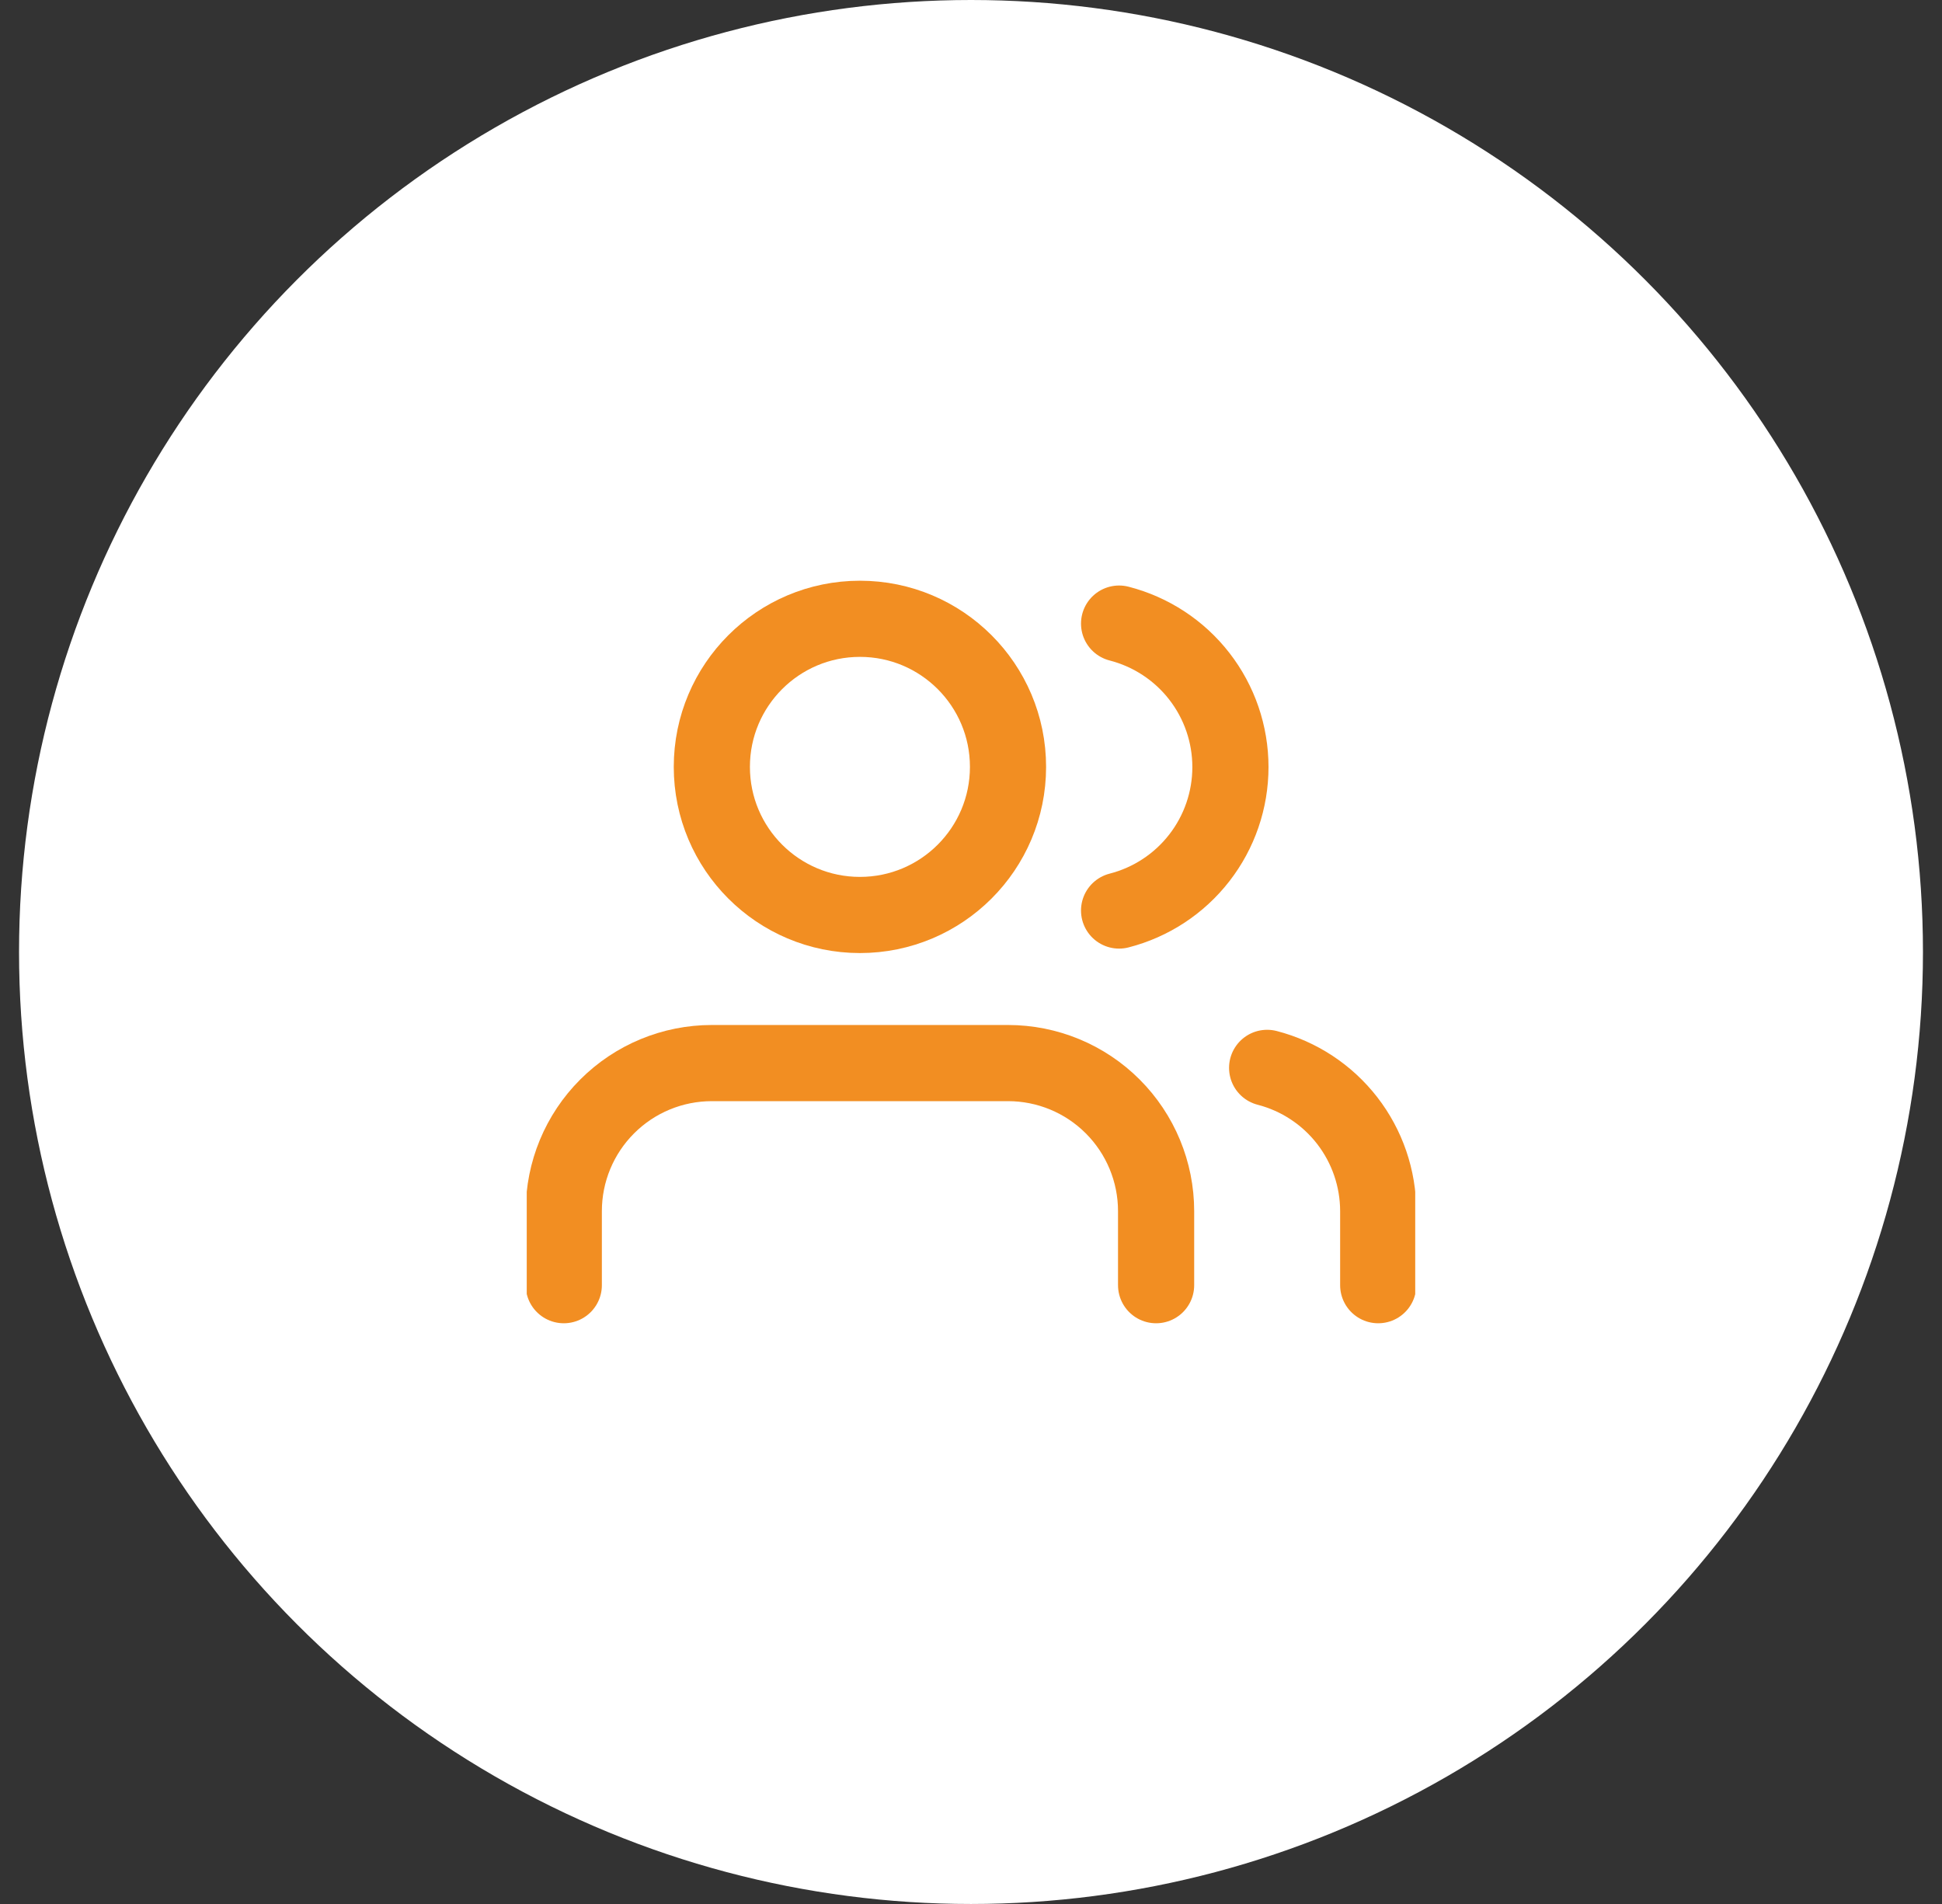 <svg width="51" height="50" viewBox="0 0 51 50" fill="none" xmlns="http://www.w3.org/2000/svg">
<rect x="0" y="0" width="51" height="50" fill="#333333" stroke="none"/>
<circle cx="25.5" cy="25" r="25" fill="white"/>
<g clip-path="url(#clip0_1129_1225)">
<rect width="23.333" height="23.333" transform="translate(13.833 13.333)" fill="white"/>
<path d="M36.194 33.75V31.805C36.193 30.944 35.907 30.107 35.379 29.426C34.851 28.745 34.112 28.259 33.277 28.043" stroke="#F28E22" stroke-width="2" stroke-linecap="round" stroke-linejoin="round"/>
<path d="M30.361 33.75V31.805C30.361 30.774 29.951 29.785 29.222 29.056C28.493 28.326 27.504 27.917 26.472 27.917H18.695C17.663 27.917 16.674 28.326 15.945 29.056C15.215 29.785 14.806 30.774 14.806 31.805V33.75" stroke="#F28E22" stroke-width="2" stroke-linecap="round" stroke-linejoin="round"/>
<path d="M29.389 16.376C30.225 16.591 30.967 17.077 31.496 17.759C32.026 18.441 32.313 19.28 32.313 20.144C32.313 21.007 32.026 21.846 31.496 22.528C30.967 23.21 30.225 23.697 29.389 23.911" stroke="#F28E22" stroke-width="2" stroke-linecap="round" stroke-linejoin="round"/>
<path d="M22.583 24.028C24.731 24.028 26.472 22.287 26.472 20.139C26.472 17.991 24.731 16.25 22.583 16.25C20.436 16.25 18.694 17.991 18.694 20.139C18.694 22.287 20.436 24.028 22.583 24.028Z" stroke="#F28E22" stroke-width="2" stroke-linecap="round" stroke-linejoin="round"/>
</g>
<defs>
<clipPath id="clip0_1129_1225">
<rect width="23.333" height="23.333" fill="white" transform="translate(13.833 13.333)"/>
</clipPath>
</defs>
</svg>
